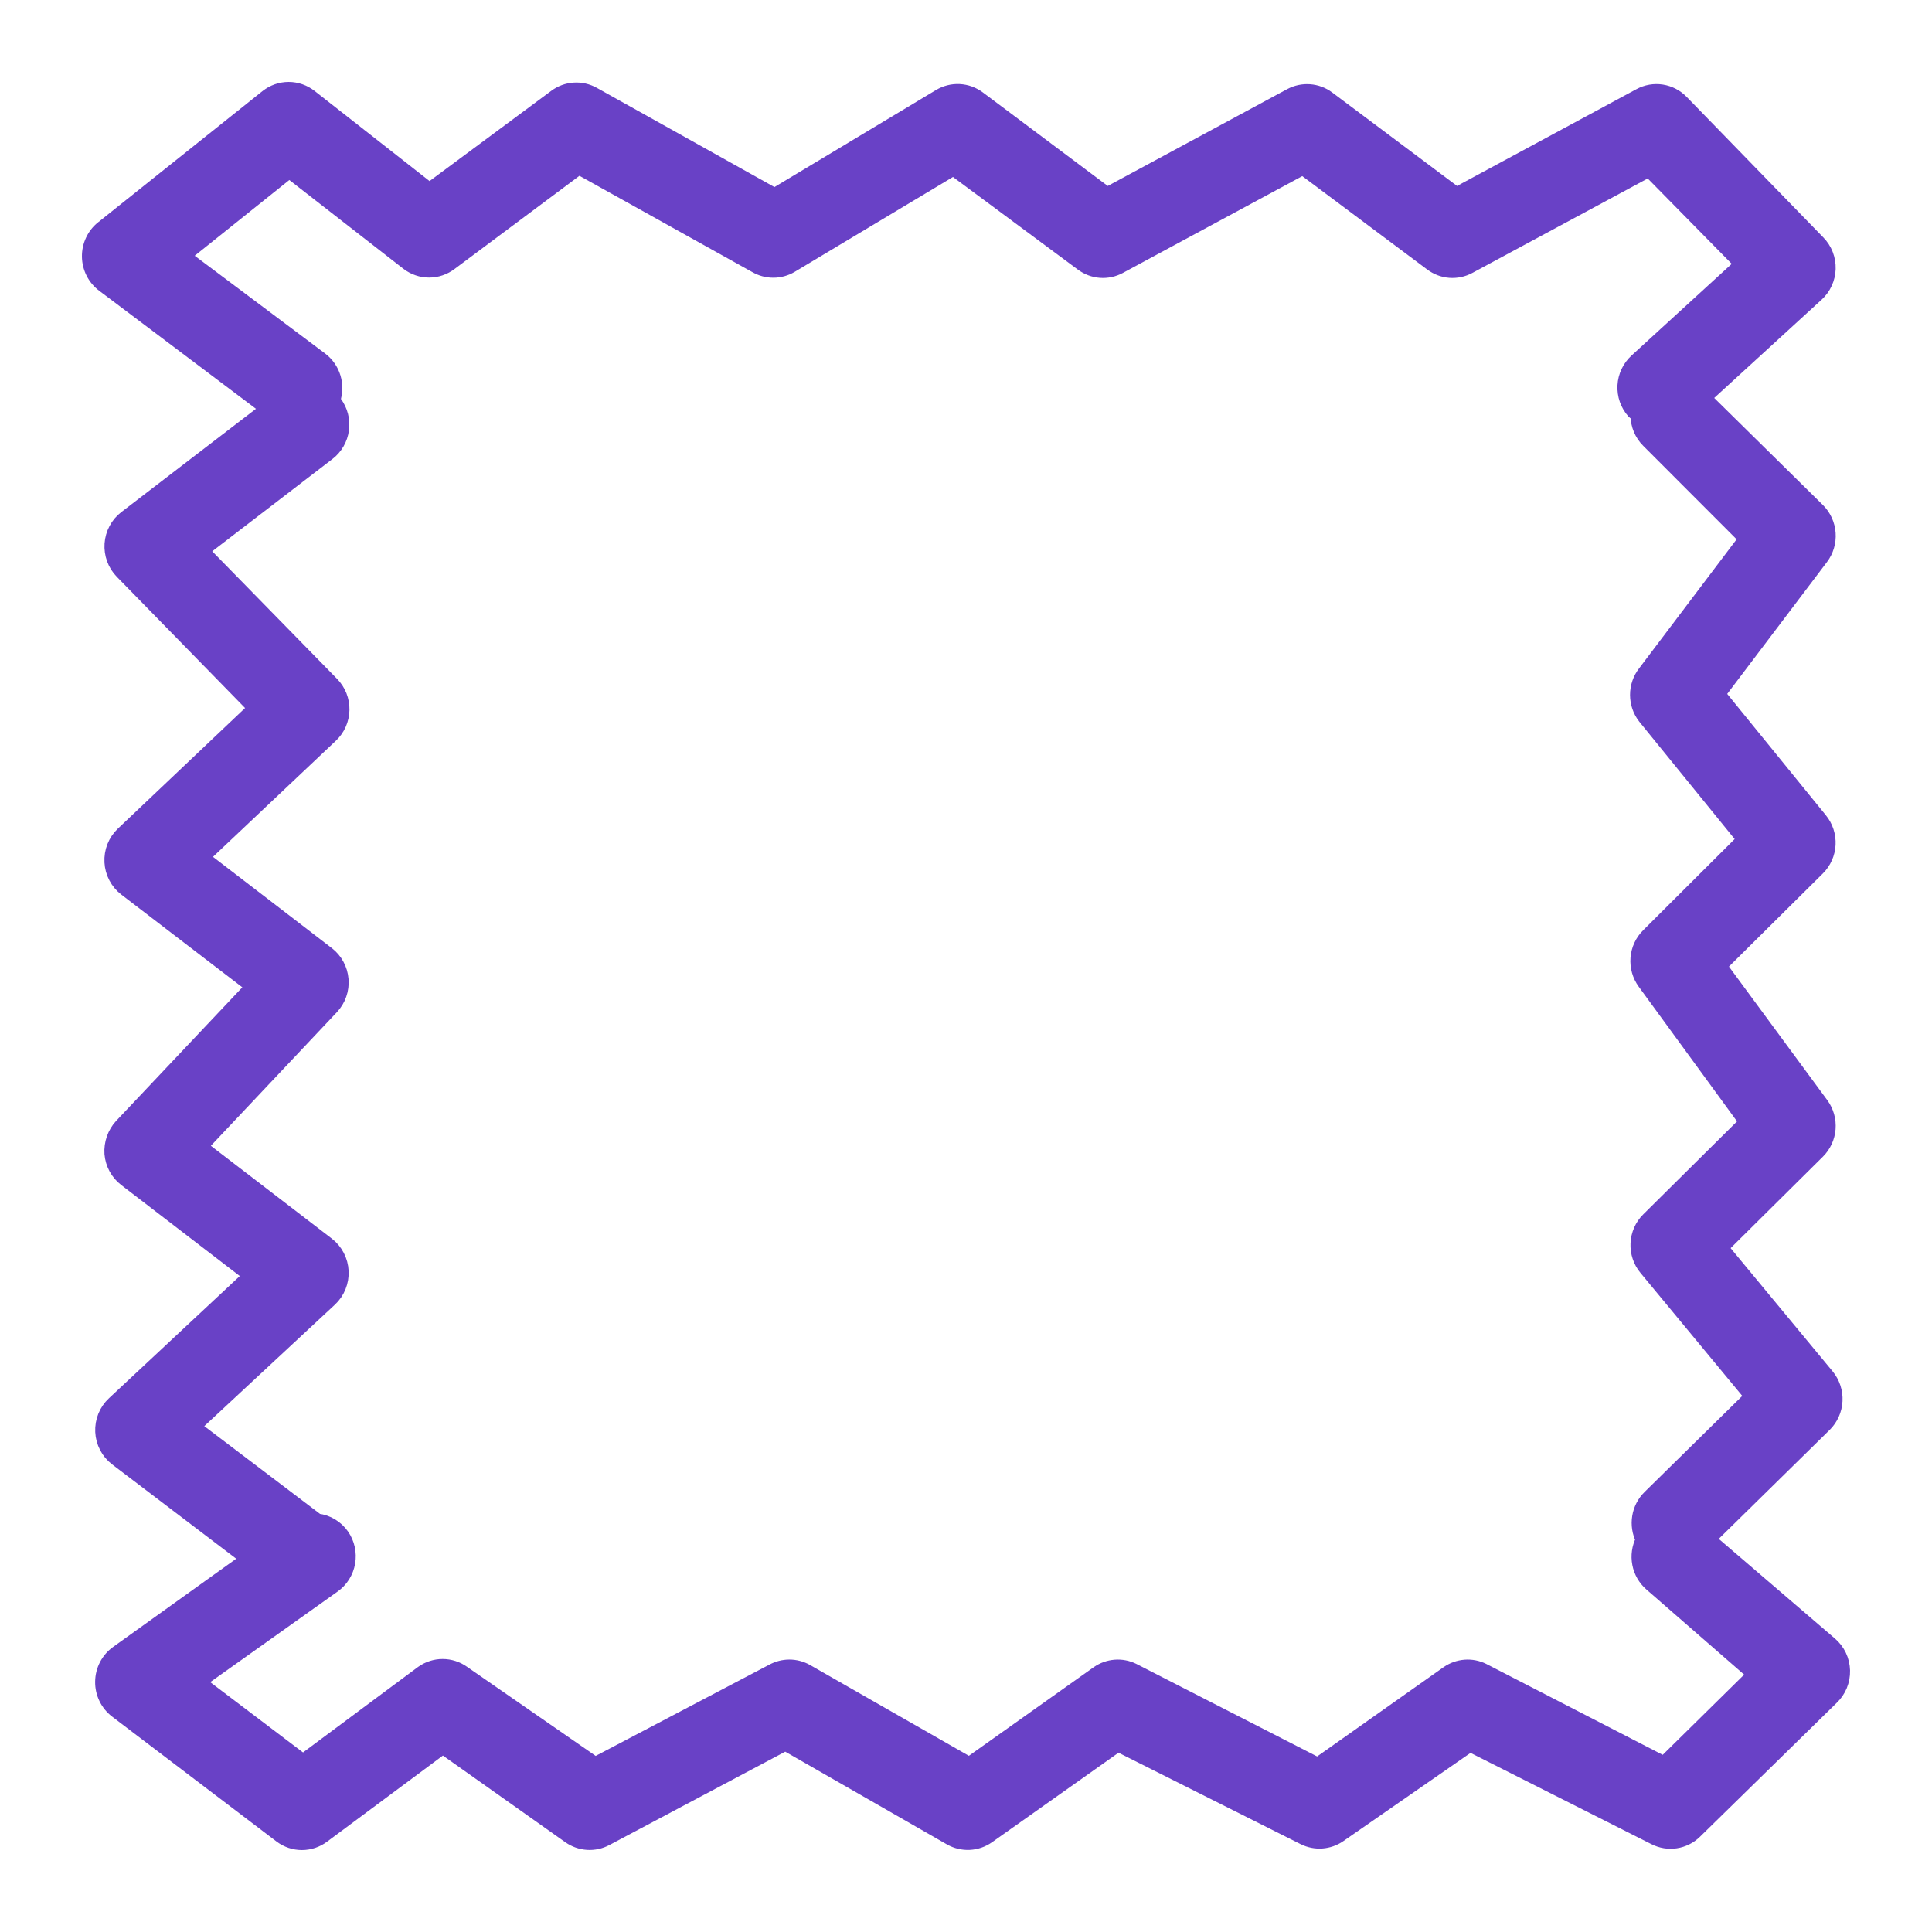 <svg width="82" height="82" viewBox="0 0 82 82" fill="none" xmlns="http://www.w3.org/2000/svg">
<path d="M72.58 65.326L77.483 60.51C77.764 60.232 77.932 59.857 77.952 59.459C77.972 59.062 77.843 58.671 77.591 58.365L73.115 52.958L77.196 48.913C77.464 48.647 77.628 48.291 77.658 47.912C77.688 47.532 77.582 47.154 77.359 46.848L73.053 40.999L77.196 36.892C77.473 36.615 77.638 36.243 77.658 35.849C77.678 35.455 77.552 35.067 77.304 34.763L72.991 29.457L77.343 23.703C77.575 23.397 77.687 23.015 77.66 22.63C77.633 22.245 77.468 21.883 77.196 21.614L72.394 16.884L77.149 12.532C77.304 12.39 77.43 12.218 77.517 12.025C77.606 11.833 77.654 11.625 77.661 11.413C77.668 11.199 77.631 10.986 77.554 10.786C77.476 10.587 77.36 10.406 77.211 10.254L71.408 4.286C71.174 4.045 70.869 3.887 70.539 3.836C70.21 3.785 69.872 3.843 69.578 4.002L61.82 8.188L56.389 4.121C56.155 3.947 55.877 3.845 55.587 3.824C55.298 3.803 55.009 3.865 54.752 4.002L46.995 8.188L41.564 4.121C41.319 3.938 41.027 3.833 40.724 3.817C40.42 3.802 40.119 3.877 39.857 4.034L32.875 8.228L25.21 3.947C24.951 3.802 24.656 3.735 24.361 3.755C24.065 3.774 23.781 3.879 23.543 4.058L18.228 7.999L13.201 4.058C12.929 3.844 12.595 3.727 12.251 3.727C11.907 3.727 11.573 3.844 11.301 4.058L4.319 9.631C4.131 9.781 3.98 9.973 3.878 10.193C3.775 10.412 3.724 10.652 3.727 10.894C3.731 11.137 3.79 11.375 3.899 11.591C4.009 11.807 4.165 11.994 4.357 12.138L11.277 17.349L5.296 21.937C5.12 22.073 4.975 22.245 4.87 22.443C4.765 22.64 4.703 22.858 4.687 23.082C4.672 23.306 4.704 23.53 4.781 23.741C4.857 23.951 4.978 24.142 5.133 24.302L10.758 30.057L5.172 35.354C5.006 35.512 4.877 35.704 4.792 35.918C4.708 36.132 4.671 36.362 4.683 36.592C4.695 36.821 4.756 37.045 4.862 37.248C4.968 37.451 5.116 37.628 5.296 37.767L10.657 41.874L5.11 47.747C4.96 47.91 4.845 48.103 4.772 48.313C4.699 48.523 4.668 48.746 4.683 48.969C4.702 49.19 4.766 49.404 4.871 49.599C4.977 49.793 5.122 49.962 5.296 50.096L10.564 54.14L4.792 59.532C4.624 59.689 4.493 59.881 4.406 60.095C4.32 60.309 4.281 60.539 4.292 60.77C4.303 61.001 4.364 61.227 4.471 61.431C4.577 61.635 4.726 61.813 4.908 61.952L10.447 66.162L4.947 70.104C4.746 70.247 4.582 70.437 4.467 70.658C4.352 70.878 4.291 71.123 4.288 71.373C4.284 71.622 4.338 71.868 4.446 72.091C4.554 72.314 4.712 72.509 4.908 72.658L11.89 77.963C12.157 78.164 12.481 78.273 12.813 78.273C13.146 78.273 13.47 78.164 13.737 77.963L18.795 74.203L24.14 77.987C24.373 78.152 24.646 78.248 24.929 78.266C25.212 78.284 25.494 78.223 25.746 78.089L33.333 74.061L40.315 78.066C40.569 78.211 40.858 78.28 41.148 78.266C41.439 78.252 41.72 78.156 41.96 77.987L47.452 74.1L55.319 78.05C55.564 78.172 55.837 78.226 56.109 78.207C56.382 78.187 56.644 78.095 56.87 77.94L62.394 74.108L70.206 78.05C70.492 78.196 70.816 78.249 71.132 78.201C71.449 78.153 71.743 78.007 71.975 77.782L77.778 72.098C77.939 71.946 78.067 71.76 78.152 71.554C78.237 71.347 78.278 71.125 78.272 70.901C78.266 70.678 78.214 70.458 78.118 70.256C78.022 70.055 77.885 69.877 77.716 69.733L72.58 65.326ZM70.617 74.786L62.968 70.845C62.722 70.724 62.449 70.671 62.176 70.692C61.904 70.713 61.642 70.806 61.416 70.963L55.924 74.841L48.119 70.845C47.873 70.724 47.6 70.671 47.328 70.692C47.056 70.713 46.793 70.806 46.568 70.963L41.137 74.818L34.241 70.876C34.014 70.752 33.761 70.687 33.504 70.687C33.246 70.687 32.993 70.752 32.767 70.876L25.265 74.818L19.687 70.955C19.424 70.765 19.11 70.663 18.787 70.663C18.464 70.663 18.15 70.765 17.887 70.955L12.86 74.692L8.5 71.389L14.187 67.344C14.354 67.226 14.496 67.075 14.606 66.9C14.716 66.725 14.791 66.529 14.826 66.325C14.861 66.121 14.857 65.911 14.812 65.709C14.768 65.506 14.684 65.315 14.567 65.145C14.441 64.965 14.279 64.813 14.092 64.701C13.905 64.588 13.697 64.516 13.481 64.491L8.283 60.549L14.047 55.188C14.214 55.032 14.346 54.84 14.432 54.626C14.519 54.412 14.558 54.182 14.547 53.951C14.536 53.72 14.475 53.494 14.368 53.29C14.262 53.086 14.112 52.907 13.931 52.768L8.578 48.661L14.117 42.788C14.269 42.627 14.386 42.434 14.459 42.224C14.533 42.013 14.562 41.789 14.543 41.566C14.525 41.345 14.461 41.13 14.355 40.936C14.25 40.742 14.105 40.572 13.931 40.439L8.655 36.387L14.086 31.255C14.238 31.112 14.36 30.939 14.446 30.746C14.531 30.554 14.577 30.346 14.582 30.136C14.586 29.924 14.549 29.714 14.472 29.517C14.394 29.321 14.279 29.142 14.132 28.992L8.632 23.372L13.962 19.28C14.29 19.028 14.506 18.654 14.562 18.24C14.619 17.826 14.512 17.407 14.264 17.073L14.194 16.986C14.302 16.669 14.307 16.326 14.21 16.005C14.112 15.685 13.916 15.404 13.651 15.205L7.856 10.861L12.278 7.321L17.282 11.216C17.55 11.42 17.877 11.531 18.213 11.531C18.549 11.531 18.875 11.42 19.144 11.216L24.574 7.164L32.045 11.326C32.281 11.464 32.549 11.537 32.821 11.537C33.093 11.537 33.361 11.464 33.597 11.326L40.462 7.211L45.893 11.239C46.128 11.415 46.407 11.521 46.697 11.543C46.988 11.565 47.279 11.504 47.538 11.365L55.295 7.179L60.726 11.239C60.961 11.415 61.239 11.521 61.53 11.543C61.821 11.565 62.112 11.504 62.371 11.365L69.981 7.266L73.86 11.208L69.415 15.275C69.263 15.414 69.139 15.582 69.051 15.769C68.962 15.956 68.911 16.159 68.9 16.366C68.89 16.574 68.919 16.781 68.987 16.977C69.056 17.172 69.161 17.352 69.298 17.506L69.454 17.64C69.459 18.056 69.627 18.453 69.919 18.744L74.038 22.867L69.772 28.512C69.553 28.791 69.434 29.137 69.434 29.493C69.434 29.849 69.553 30.195 69.772 30.474L73.961 35.63L69.919 39.658C69.649 39.925 69.483 40.282 69.453 40.664C69.423 41.045 69.531 41.425 69.756 41.732L74.054 47.621L69.919 51.72C69.639 51.998 69.473 52.374 69.454 52.772C69.435 53.17 69.565 53.56 69.818 53.864L74.287 59.264L69.973 63.505C69.736 63.74 69.578 64.045 69.524 64.377C69.469 64.709 69.521 65.05 69.671 65.35C69.51 65.666 69.459 66.028 69.527 66.378C69.594 66.727 69.776 67.043 70.043 67.274L74.395 71.065L70.617 74.786Z" fill="#6941C6" stroke="#6941C6" stroke-width="0.5"/>
</svg>
